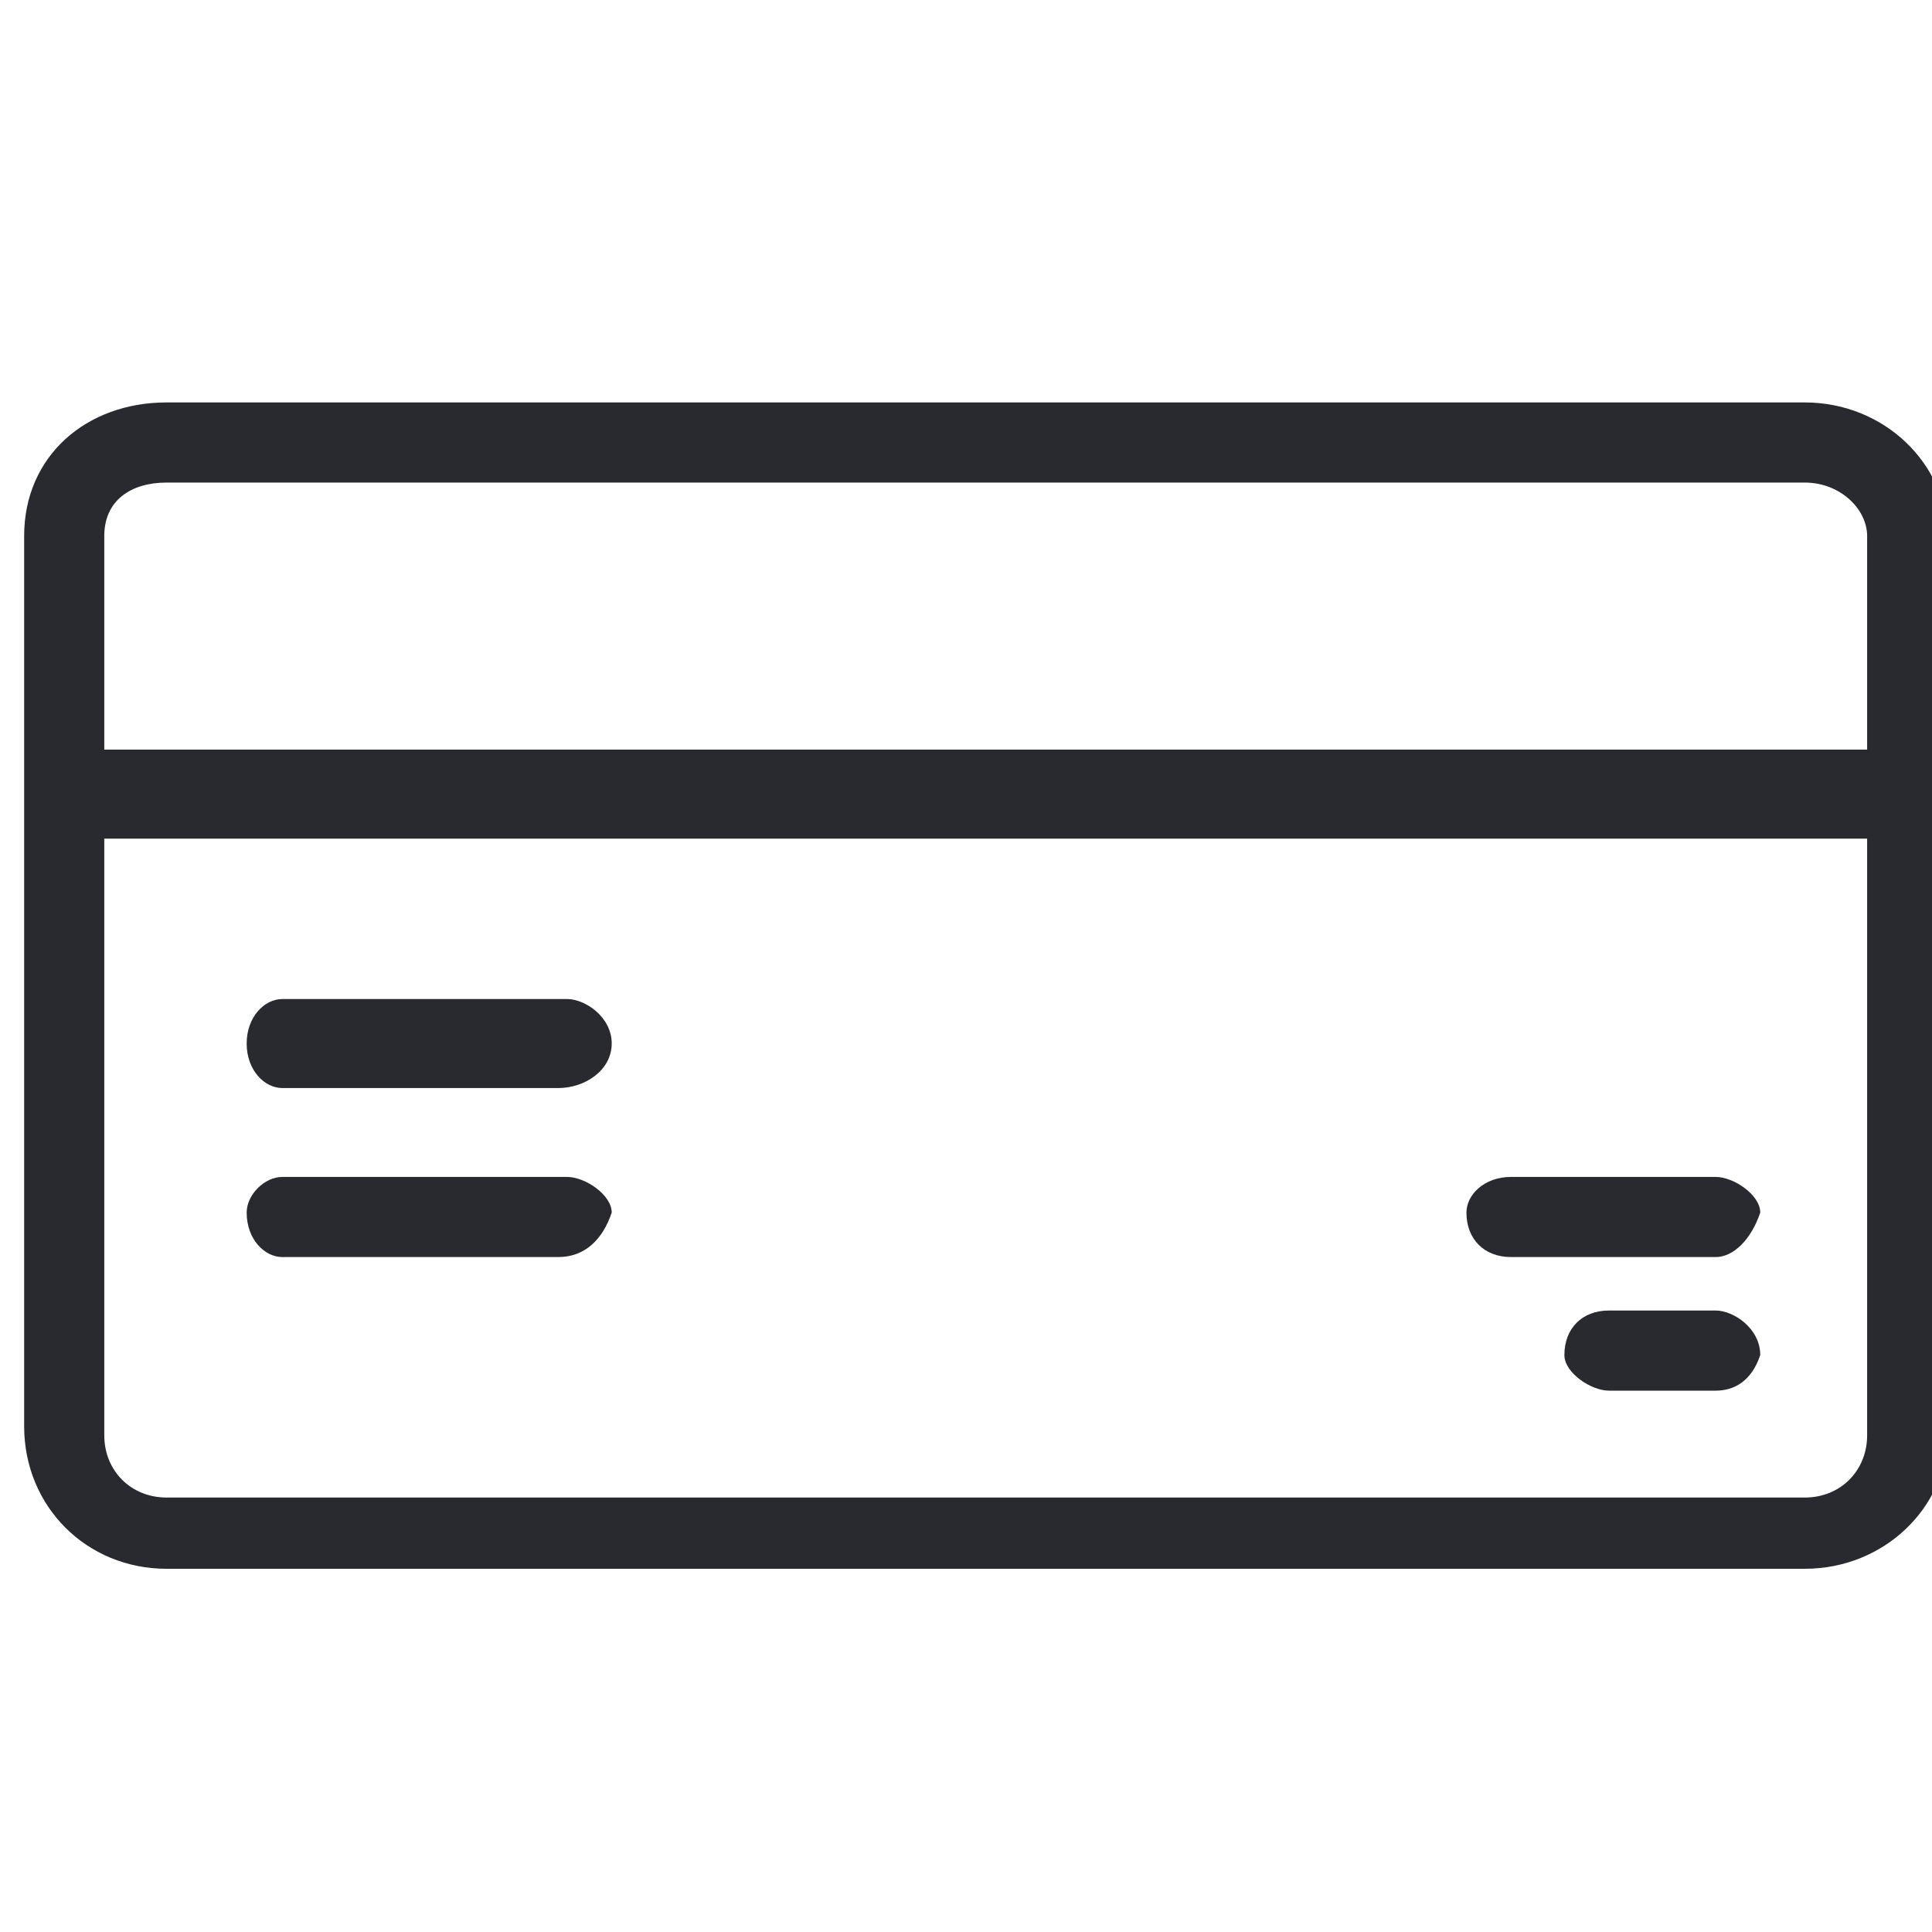 <svg width="40" height="40" viewBox="0 0 40 40" fill="none" xmlns="http://www.w3.org/2000/svg">
<g clip-path="url(#clip0_23977_135054)">
<g clip-path="url(#clip1_23977_135054)">
<path d="M39.393 17.363H1.421C1.052 17.363 0.684 16.994 0.684 16.441C0.684 15.888 1.052 15.52 1.421 15.52H39.578C39.946 15.52 40.499 15.888 40.499 16.441C40.315 16.994 39.946 17.363 39.393 17.363Z" fill="#282A30"/>
<path d="M37.366 32.48H3.449C1.79 32.48 0.5 31.189 0.5 29.53V11.097C0.5 9.438 1.79 8.332 3.449 8.332H37.366C39.025 8.332 40.316 9.622 40.316 11.097V29.715C40.316 31.189 39.025 32.48 37.366 32.48ZM3.449 9.991C2.712 9.991 2.159 10.36 2.159 11.097V29.715C2.159 30.452 2.712 31.005 3.449 31.005H37.366C38.104 31.005 38.657 30.452 38.657 29.715V11.097C38.657 10.544 38.104 9.991 37.366 9.991H3.449Z" fill="#282A30"/>
<path d="M35.523 26.026H31.283C30.73 26.026 30.361 25.657 30.361 25.105C30.361 24.736 30.73 24.367 31.283 24.367H35.523C35.891 24.367 36.444 24.736 36.444 25.105C36.26 25.657 35.891 26.026 35.523 26.026Z" fill="#282A30"/>
<path d="M35.522 28.792H33.31C32.942 28.792 32.389 28.423 32.389 28.055C32.389 27.502 32.757 27.133 33.31 27.133H35.522C35.891 27.133 36.444 27.502 36.444 28.055C36.26 28.608 35.891 28.792 35.522 28.792Z" fill="#282A30"/>
<path d="M11.559 22.527H5.845C5.476 22.527 5.107 22.158 5.107 21.605C5.107 21.052 5.476 20.684 5.845 20.684H11.743C12.112 20.684 12.665 21.052 12.665 21.605C12.665 22.158 12.112 22.527 11.559 22.527Z" fill="#282A30"/>
<path d="M11.559 26.026H5.845C5.476 26.026 5.107 25.657 5.107 25.105C5.107 24.736 5.476 24.367 5.845 24.367H11.743C12.112 24.367 12.665 24.736 12.665 25.105C12.481 25.657 12.112 26.026 11.559 26.026Z" fill="#282A30"/>
</g>
</g>
<defs>
<clipPath id="clip0_23977_135054">
<rect width="40" height="40" fill="white"/>
</clipPath>
<clipPath id="clip1_23977_135054">
<rect width="40" height="40" fill="white" transform="translate(0.5)"/>
</clipPath>
</defs>
</svg>

